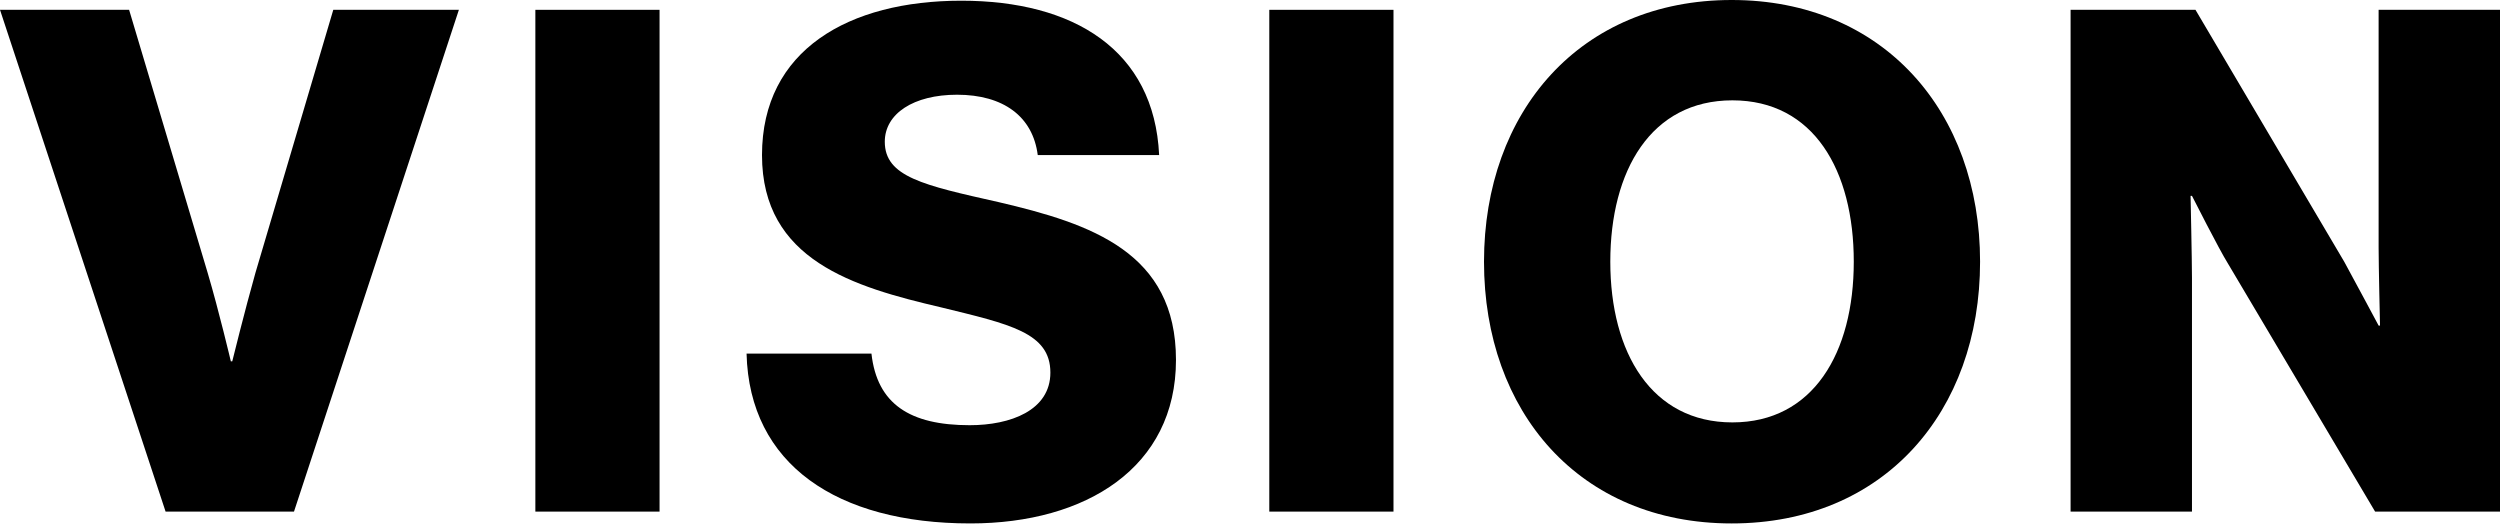 <?xml version="1.0" encoding="UTF-8"?><svg id="_イヤー_2" xmlns="http://www.w3.org/2000/svg" viewBox="0 0 249.41 52.23"><g id="_ザイン"><g><path d="M0,.98H12.88l7.84,26.25c1.12,3.78,2.31,8.82,2.31,8.82h.14s1.26-5.11,2.31-8.82L33.25,.98h12.53L29.33,51.04h-12.81L0,.98Z"/><path d="M53.41,.98h12.39V51.04h-12.39V.98Z"/><path d="M74.48,35.28h12.46c.56,5.04,3.85,7.14,9.8,7.14,4.06,0,8.05-1.47,8.05-5.25,0-3.99-4.06-4.83-10.92-6.51-8.68-2.03-17.85-4.69-17.85-15.19S84.7,.07,95.9,.07s19.25,4.9,19.74,15.4h-12.11c-.49-3.85-3.43-6.02-8.05-6.02-4.34,0-7.21,1.89-7.21,4.69,0,3.5,3.85,4.34,11.34,6.02,9.31,2.17,17.71,5.04,17.71,15.75s-8.96,16.31-20.51,16.31c-13.3,0-22.05-5.88-22.33-16.94Z"/><path d="M126.63,.98h12.39V51.04h-12.39V.98Z"/><path d="M148.05,26.11c0-14.98,9.59-26.11,24.71-26.11s24.78,11.13,24.78,26.11-9.59,26.11-24.78,26.11-24.71-11.13-24.71-26.11Zm36.89,0c0-9.1-3.99-16.1-12.11-16.1s-12.18,7-12.18,16.1,4.13,16.03,12.18,16.03,12.11-6.93,12.11-16.03Z"/><path d="M206.57,.98h12.46l14.84,25.13c.77,1.4,3.43,6.37,3.43,6.37h.14s-.14-6.02-.14-7.77V.98h12.11V51.04h-12.46l-14.7-24.78c-.84-1.33-3.57-6.72-3.57-6.72h-.14s.14,6.44,.14,8.19v23.31h-12.11V.98Z"/></g></g></svg>
